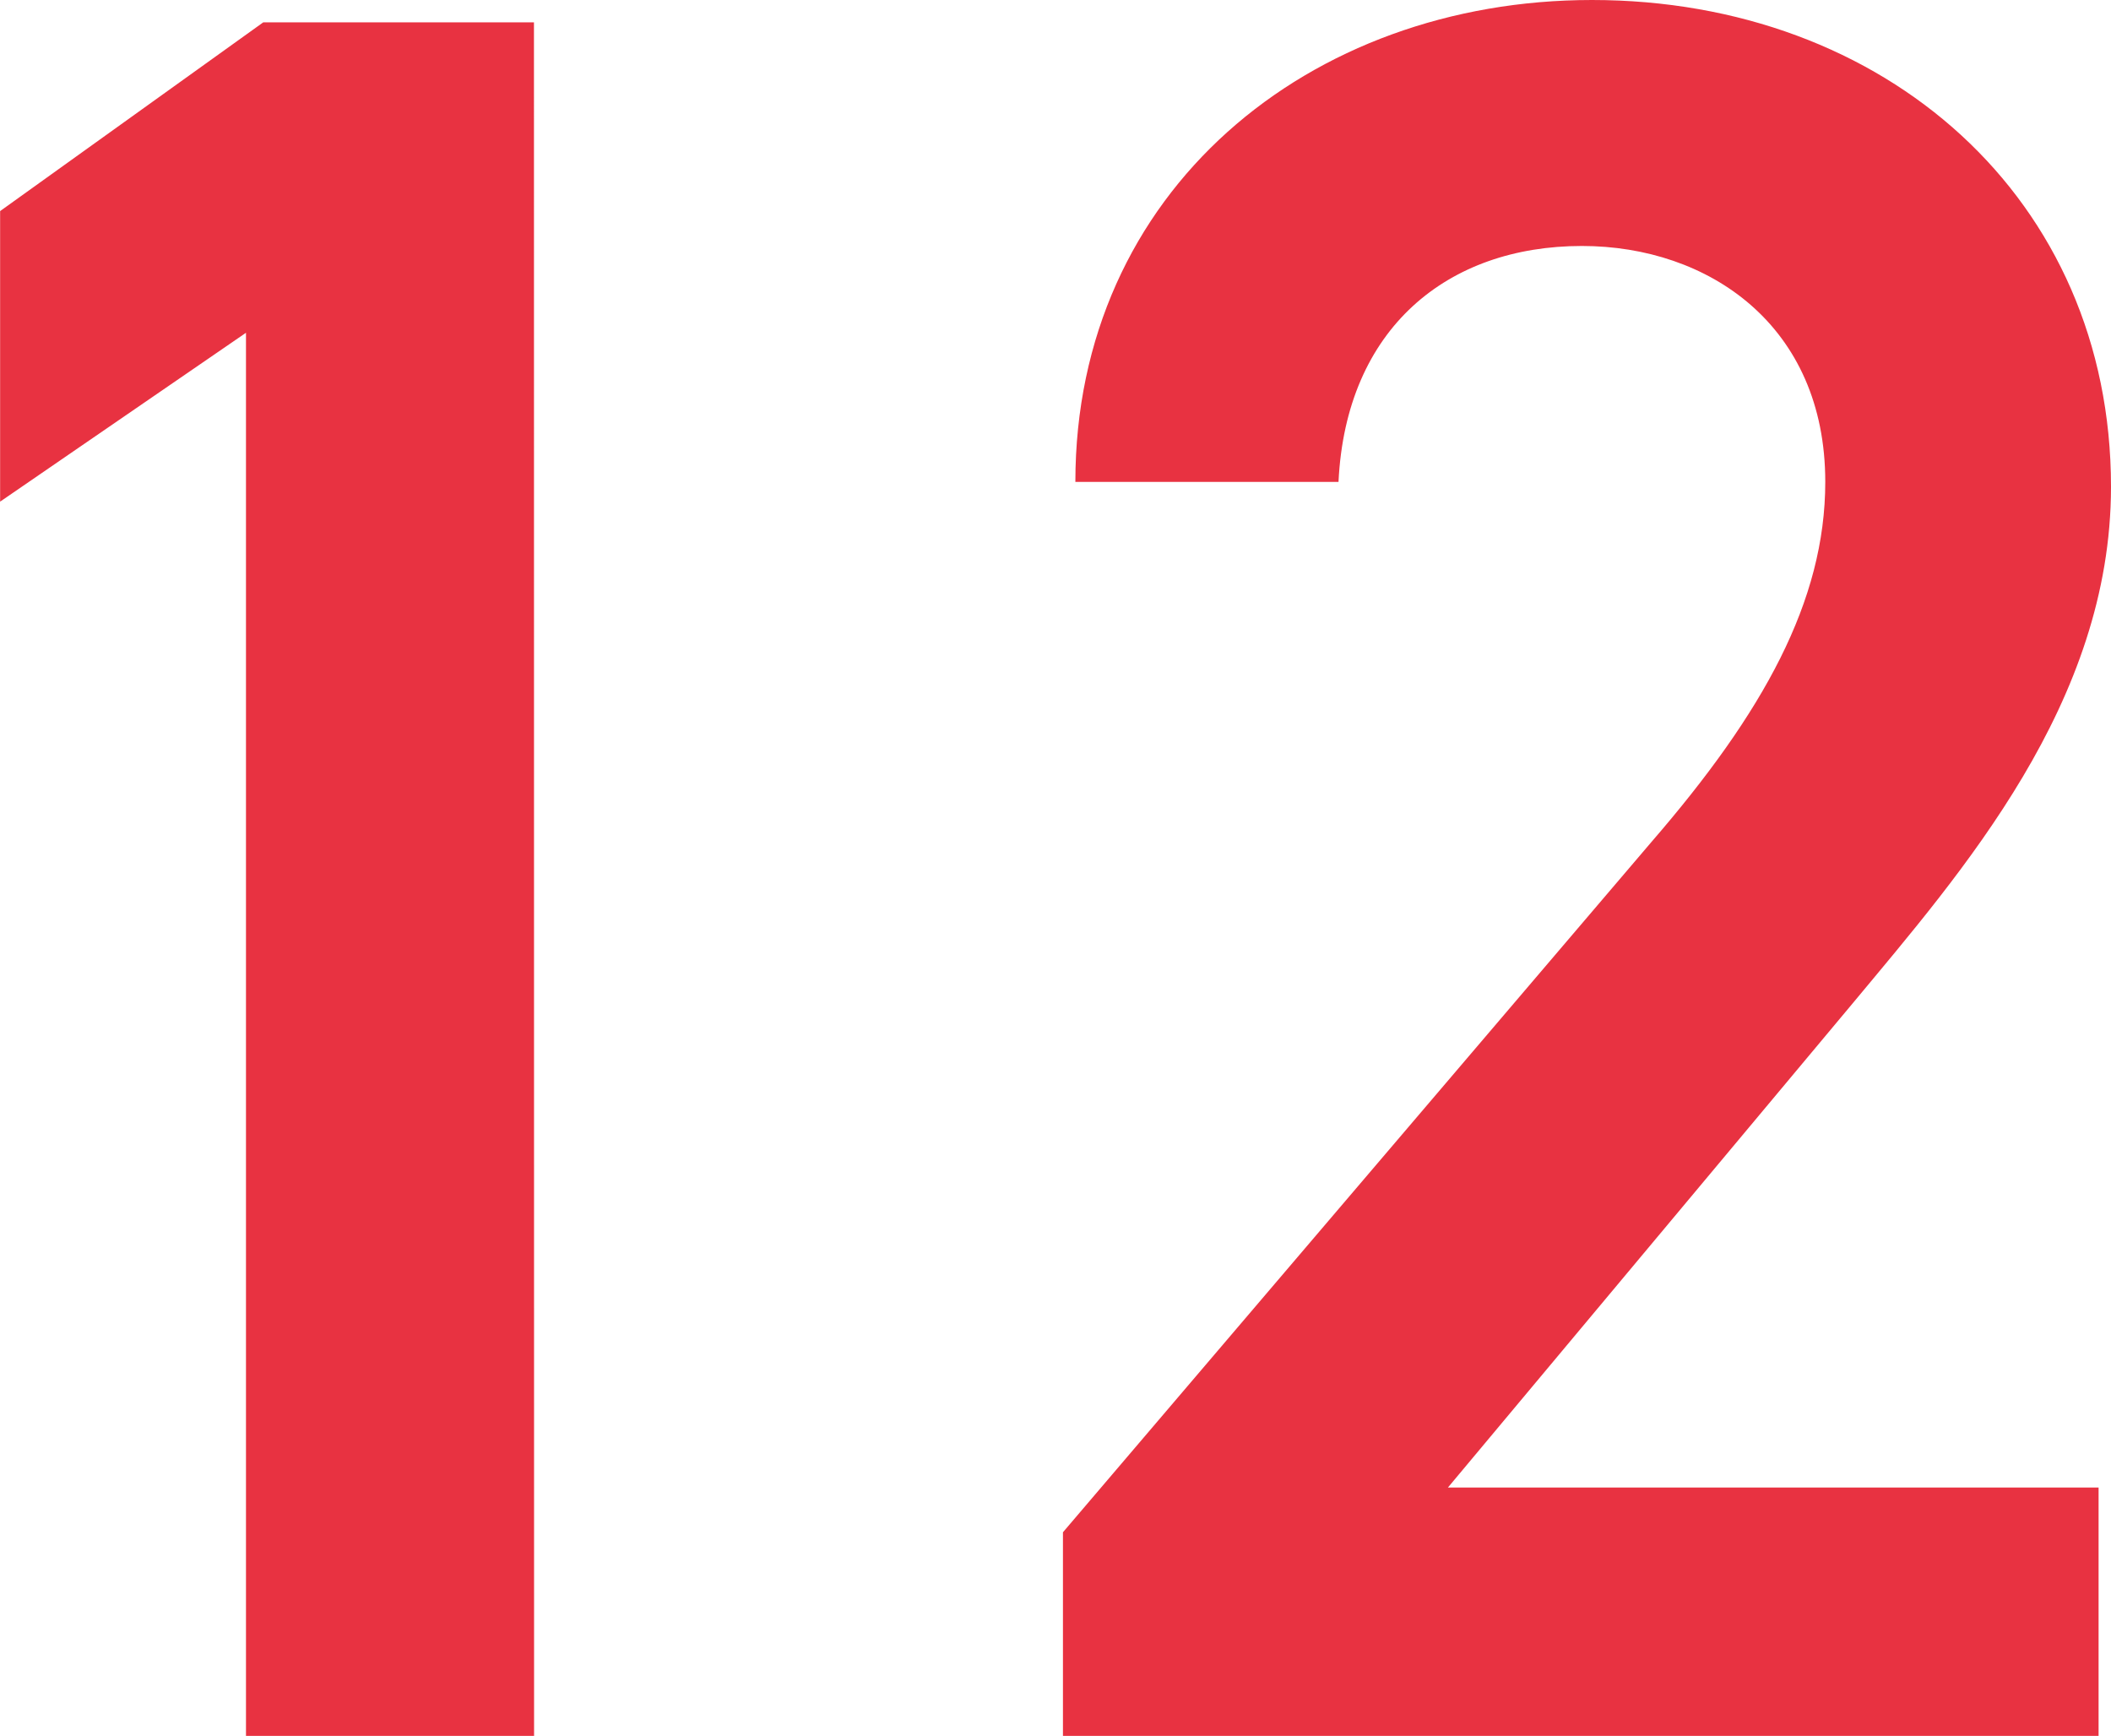 <svg xmlns="http://www.w3.org/2000/svg" width="71.4" height="58.716" viewBox="0 0 71.4 58.716"><path d="M-57.96-57.96h-9.156l-8.9,6.384v9.828L-67.7-47.46V0h9.744ZM-5.04-8.4H-27.048l13.692-16.38c3.7-4.452,8.736-10.164,8.736-17.472,0-9.744-7.644-16.464-17.556-16.464-9.576,0-17.472,6.468-17.472,16.3h8.9c.252-5.208,3.7-7.98,8.232-7.98,4.284,0,8.232,2.688,8.232,7.98,0,4.032-2.1,7.812-5.88,12.18L-40.068-6.888V0H-5.04Z" transform="translate(76.02 58.716)" fill="#e83241"/></svg>